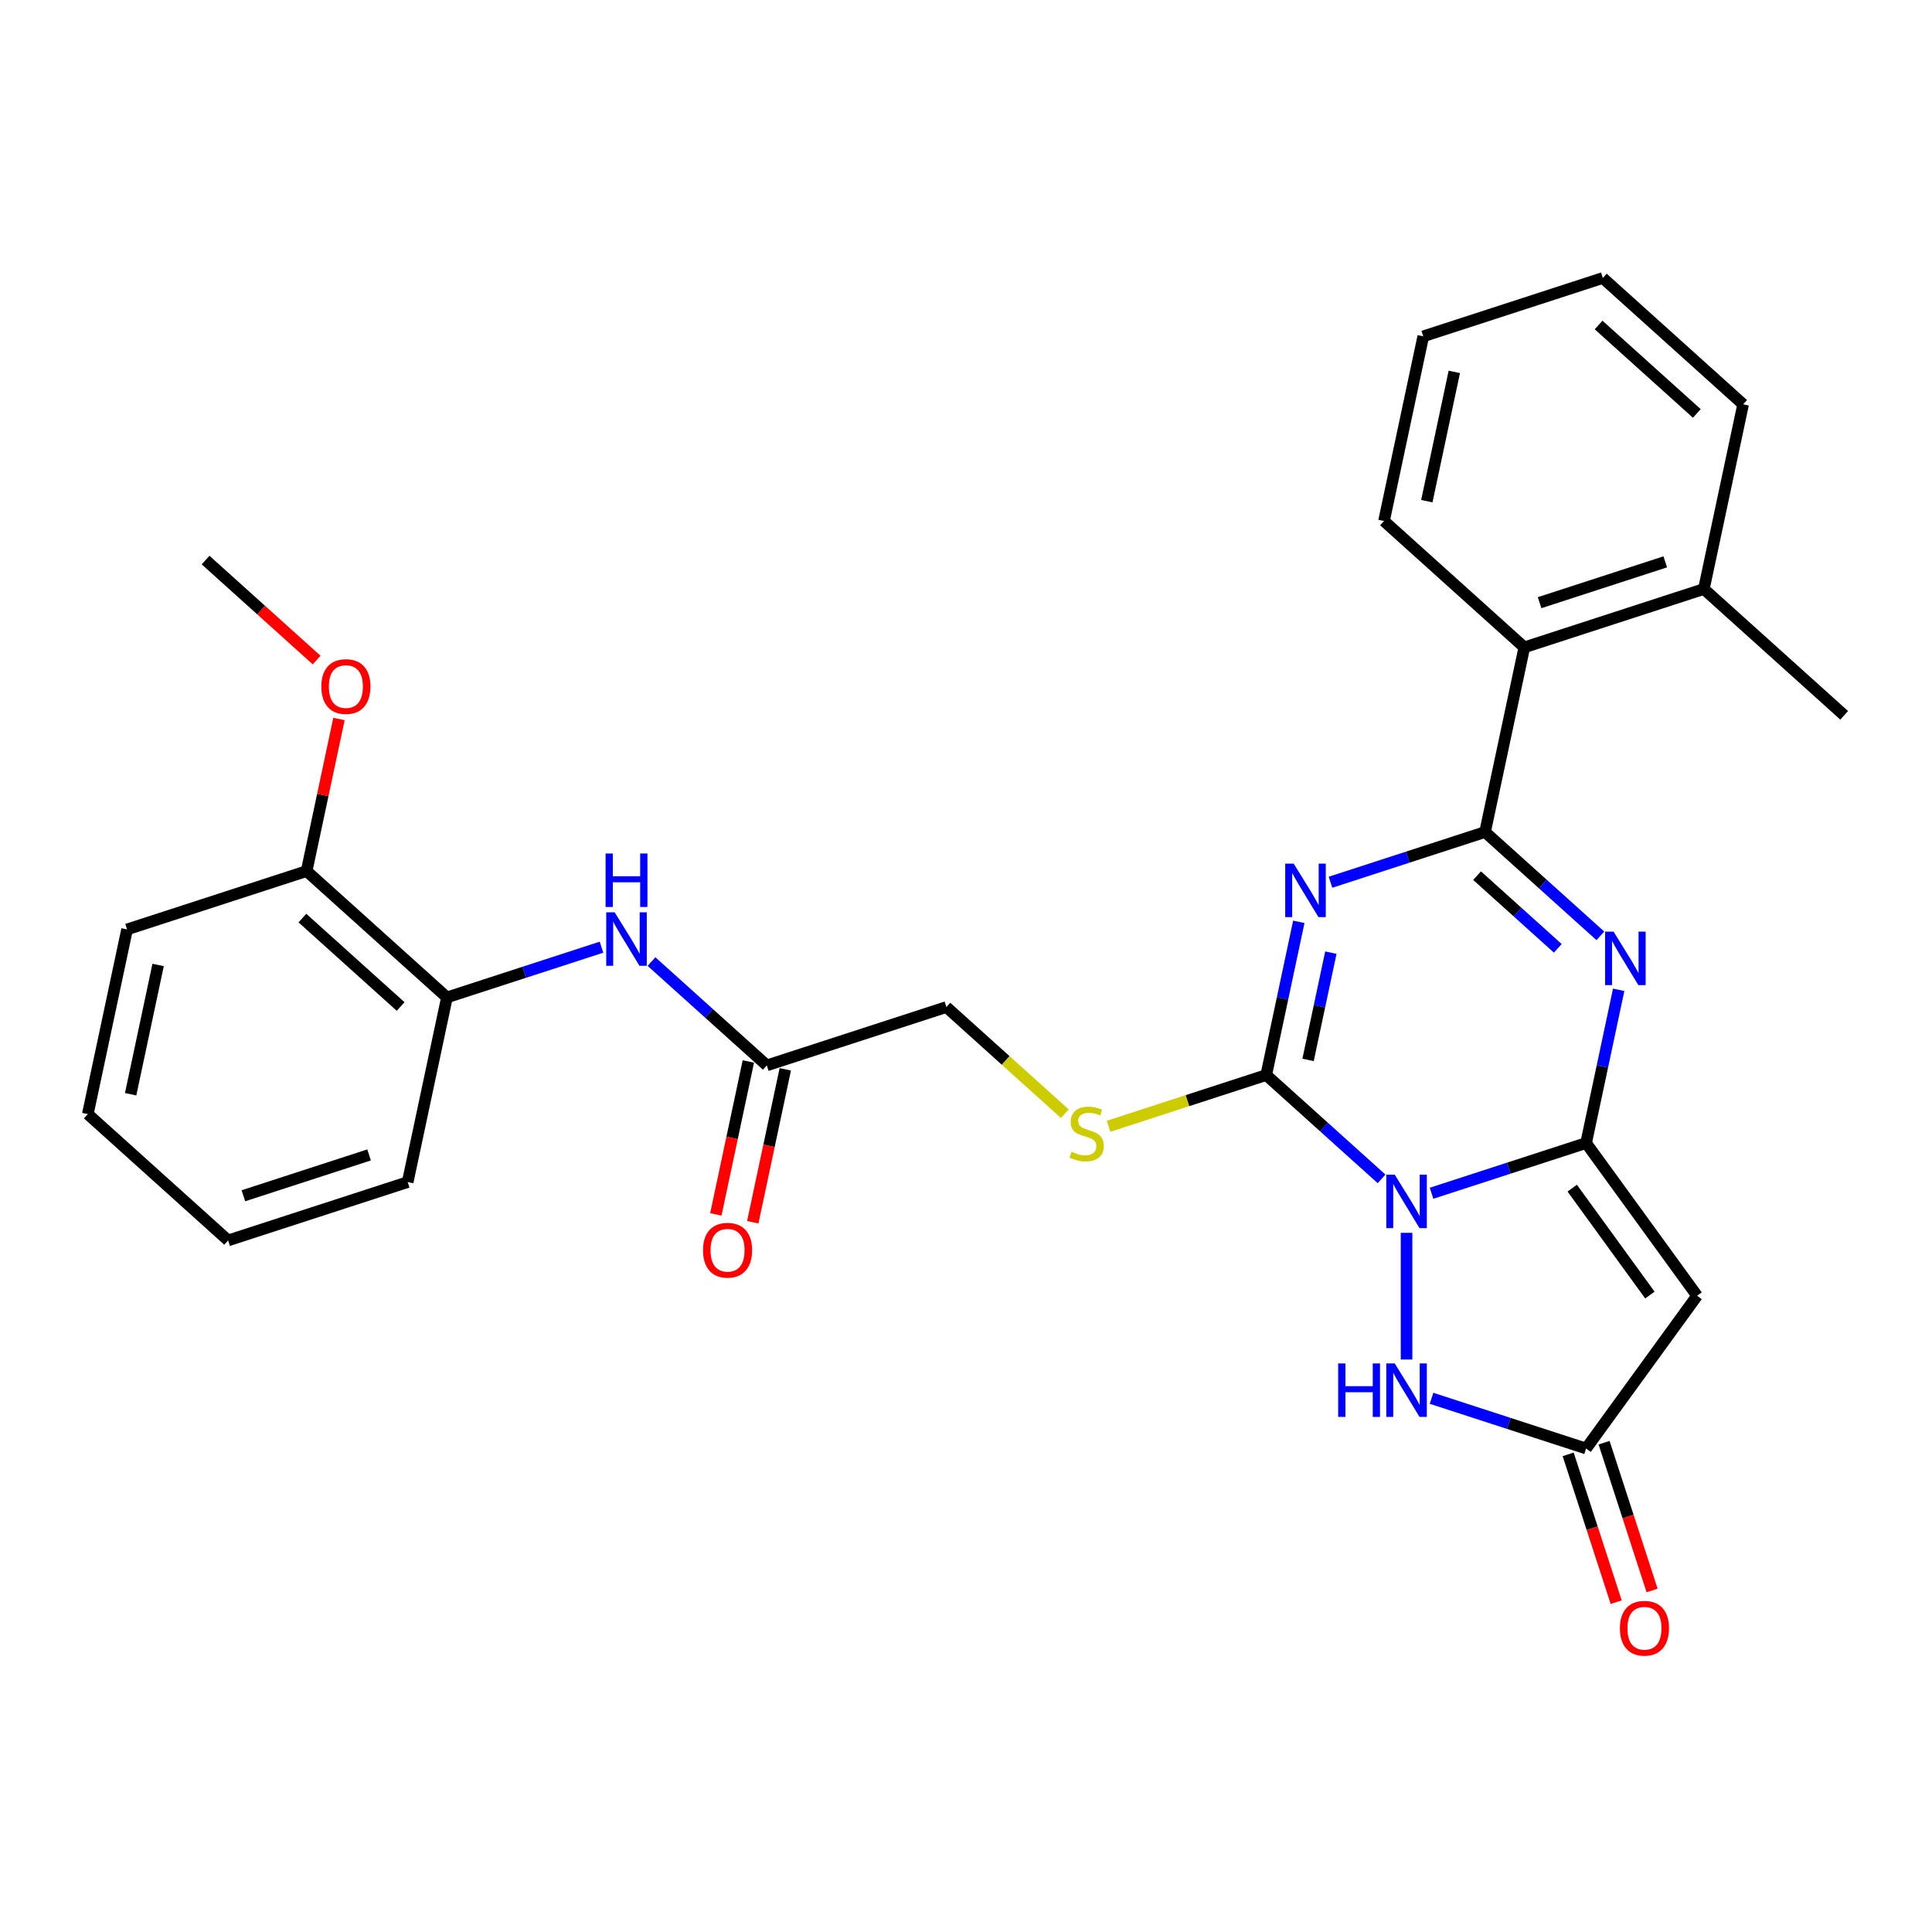 <?xml version='1.0' encoding='iso-8859-1'?>
<svg version='1.1' baseProfile='full'
              xmlns='http://www.w3.org/2000/svg'
                      xmlns:rdkit='http://www.rdkit.org/xml'
                      xmlns:xlink='http://www.w3.org/1999/xlink'
                  xml:space='preserve'
width='1000px' height='1000px' viewBox='0 0 1000 1000'>
<!-- END OF HEADER -->
<rect style='opacity:1.0;fill:#FFFFFF;stroke:none' width='1000' height='1000' x='0' y='0'> </rect>
<path class='bond-0' d='M 740.966,617.626 L 780.968,604.629' style='fill:none;fill-rule:evenodd;stroke:#0000FF;stroke-width:6px;stroke-linecap:butt;stroke-linejoin:miter;stroke-opacity:1' />
<path class='bond-0' d='M 780.968,604.629 L 820.969,591.632' style='fill:none;fill-rule:evenodd;stroke:#000000;stroke-width:6px;stroke-linecap:butt;stroke-linejoin:miter;stroke-opacity:1' />
<path class='bond-2' d='M 715.089,610.18 L 685.247,583.31' style='fill:none;fill-rule:evenodd;stroke:#0000FF;stroke-width:6px;stroke-linecap:butt;stroke-linejoin:miter;stroke-opacity:1' />
<path class='bond-2' d='M 685.247,583.31 L 655.405,556.44' style='fill:none;fill-rule:evenodd;stroke:#000000;stroke-width:6px;stroke-linecap:butt;stroke-linejoin:miter;stroke-opacity:1' />
<path class='bond-6' d='M 728.028,638.111 L 728.028,703.68' style='fill:none;fill-rule:evenodd;stroke:#0000FF;stroke-width:6px;stroke-linecap:butt;stroke-linejoin:miter;stroke-opacity:1' />
<path class='bond-3' d='M 820.969,591.632 L 829.397,551.978' style='fill:none;fill-rule:evenodd;stroke:#000000;stroke-width:6px;stroke-linecap:butt;stroke-linejoin:miter;stroke-opacity:1' />
<path class='bond-3' d='M 829.397,551.978 L 837.826,512.324' style='fill:none;fill-rule:evenodd;stroke:#0000FF;stroke-width:6px;stroke-linecap:butt;stroke-linejoin:miter;stroke-opacity:1' />
<path class='bond-5' d='M 820.969,591.632 L 878.409,670.692' style='fill:none;fill-rule:evenodd;stroke:#000000;stroke-width:6px;stroke-linecap:butt;stroke-linejoin:miter;stroke-opacity:1' />
<path class='bond-5' d='M 813.773,614.979 L 853.981,670.321' style='fill:none;fill-rule:evenodd;stroke:#000000;stroke-width:6px;stroke-linecap:butt;stroke-linejoin:miter;stroke-opacity:1' />
<path class='bond-1' d='M 672.262,477.133 L 663.834,516.786' style='fill:none;fill-rule:evenodd;stroke:#0000FF;stroke-width:6px;stroke-linecap:butt;stroke-linejoin:miter;stroke-opacity:1' />
<path class='bond-1' d='M 663.834,516.786 L 655.405,556.44' style='fill:none;fill-rule:evenodd;stroke:#000000;stroke-width:6px;stroke-linecap:butt;stroke-linejoin:miter;stroke-opacity:1' />
<path class='bond-1' d='M 688.851,493.092 L 682.951,520.85' style='fill:none;fill-rule:evenodd;stroke:#0000FF;stroke-width:6px;stroke-linecap:butt;stroke-linejoin:miter;stroke-opacity:1' />
<path class='bond-1' d='M 682.951,520.85 L 677.051,548.608' style='fill:none;fill-rule:evenodd;stroke:#000000;stroke-width:6px;stroke-linecap:butt;stroke-linejoin:miter;stroke-opacity:1' />
<path class='bond-4' d='M 688.661,456.648 L 728.663,443.651' style='fill:none;fill-rule:evenodd;stroke:#0000FF;stroke-width:6px;stroke-linecap:butt;stroke-linejoin:miter;stroke-opacity:1' />
<path class='bond-4' d='M 728.663,443.651 L 768.664,430.654' style='fill:none;fill-rule:evenodd;stroke:#000000;stroke-width:6px;stroke-linecap:butt;stroke-linejoin:miter;stroke-opacity:1' />
<path class='bond-9' d='M 655.405,556.44 L 614.593,569.701' style='fill:none;fill-rule:evenodd;stroke:#000000;stroke-width:6px;stroke-linecap:butt;stroke-linejoin:miter;stroke-opacity:1' />
<path class='bond-9' d='M 614.593,569.701 L 573.78,582.962' style='fill:none;fill-rule:evenodd;stroke:#CCCC00;stroke-width:6px;stroke-linecap:butt;stroke-linejoin:miter;stroke-opacity:1' />
<path class='bond-30' d='M 828.348,484.394 L 798.506,457.524' style='fill:none;fill-rule:evenodd;stroke:#0000FF;stroke-width:6px;stroke-linecap:butt;stroke-linejoin:miter;stroke-opacity:1' />
<path class='bond-30' d='M 798.506,457.524 L 768.664,430.654' style='fill:none;fill-rule:evenodd;stroke:#000000;stroke-width:6px;stroke-linecap:butt;stroke-linejoin:miter;stroke-opacity:1' />
<path class='bond-30' d='M 806.317,490.857 L 785.428,472.048' style='fill:none;fill-rule:evenodd;stroke:#0000FF;stroke-width:6px;stroke-linecap:butt;stroke-linejoin:miter;stroke-opacity:1' />
<path class='bond-30' d='M 785.428,472.048 L 764.538,453.239' style='fill:none;fill-rule:evenodd;stroke:#000000;stroke-width:6px;stroke-linecap:butt;stroke-linejoin:miter;stroke-opacity:1' />
<path class='bond-8' d='M 768.664,430.654 L 788.982,335.065' style='fill:none;fill-rule:evenodd;stroke:#000000;stroke-width:6px;stroke-linecap:butt;stroke-linejoin:miter;stroke-opacity:1' />
<path class='bond-29' d='M 878.409,670.692 L 820.969,749.752' style='fill:none;fill-rule:evenodd;stroke:#000000;stroke-width:6px;stroke-linecap:butt;stroke-linejoin:miter;stroke-opacity:1' />
<path class='bond-7' d='M 740.966,723.758 L 780.968,736.755' style='fill:none;fill-rule:evenodd;stroke:#0000FF;stroke-width:6px;stroke-linecap:butt;stroke-linejoin:miter;stroke-opacity:1' />
<path class='bond-7' d='M 780.968,736.755 L 820.969,749.752' style='fill:none;fill-rule:evenodd;stroke:#000000;stroke-width:6px;stroke-linecap:butt;stroke-linejoin:miter;stroke-opacity:1' />
<path class='bond-13' d='M 811.675,752.772 L 824.103,791.024' style='fill:none;fill-rule:evenodd;stroke:#000000;stroke-width:6px;stroke-linecap:butt;stroke-linejoin:miter;stroke-opacity:1' />
<path class='bond-13' d='M 824.103,791.024 L 836.532,829.276' style='fill:none;fill-rule:evenodd;stroke:#FF0000;stroke-width:6px;stroke-linecap:butt;stroke-linejoin:miter;stroke-opacity:1' />
<path class='bond-13' d='M 830.263,746.733 L 842.692,784.984' style='fill:none;fill-rule:evenodd;stroke:#000000;stroke-width:6px;stroke-linecap:butt;stroke-linejoin:miter;stroke-opacity:1' />
<path class='bond-13' d='M 842.692,784.984 L 855.12,823.236' style='fill:none;fill-rule:evenodd;stroke:#FF0000;stroke-width:6px;stroke-linecap:butt;stroke-linejoin:miter;stroke-opacity:1' />
<path class='bond-15' d='M 788.982,335.065 L 881.922,304.867' style='fill:none;fill-rule:evenodd;stroke:#000000;stroke-width:6px;stroke-linecap:butt;stroke-linejoin:miter;stroke-opacity:1' />
<path class='bond-15' d='M 796.883,311.947 L 861.942,290.808' style='fill:none;fill-rule:evenodd;stroke:#000000;stroke-width:6px;stroke-linecap:butt;stroke-linejoin:miter;stroke-opacity:1' />
<path class='bond-19' d='M 788.982,335.065 L 716.359,269.675' style='fill:none;fill-rule:evenodd;stroke:#000000;stroke-width:6px;stroke-linecap:butt;stroke-linejoin:miter;stroke-opacity:1' />
<path class='bond-17' d='M 551.148,576.449 L 520.494,548.849' style='fill:none;fill-rule:evenodd;stroke:#CCCC00;stroke-width:6px;stroke-linecap:butt;stroke-linejoin:miter;stroke-opacity:1' />
<path class='bond-17' d='M 520.494,548.849 L 489.841,521.249' style='fill:none;fill-rule:evenodd;stroke:#000000;stroke-width:6px;stroke-linecap:butt;stroke-linejoin:miter;stroke-opacity:1' />
<path class='bond-10' d='M 337.216,497.707 L 367.058,524.577' style='fill:none;fill-rule:evenodd;stroke:#0000FF;stroke-width:6px;stroke-linecap:butt;stroke-linejoin:miter;stroke-opacity:1' />
<path class='bond-10' d='M 367.058,524.577 L 396.9,551.447' style='fill:none;fill-rule:evenodd;stroke:#000000;stroke-width:6px;stroke-linecap:butt;stroke-linejoin:miter;stroke-opacity:1' />
<path class='bond-12' d='M 311.339,490.261 L 271.337,503.258' style='fill:none;fill-rule:evenodd;stroke:#0000FF;stroke-width:6px;stroke-linecap:butt;stroke-linejoin:miter;stroke-opacity:1' />
<path class='bond-12' d='M 271.337,503.258 L 231.336,516.255' style='fill:none;fill-rule:evenodd;stroke:#000000;stroke-width:6px;stroke-linecap:butt;stroke-linejoin:miter;stroke-opacity:1' />
<path class='bond-11' d='M 396.9,551.447 L 489.841,521.249' style='fill:none;fill-rule:evenodd;stroke:#000000;stroke-width:6px;stroke-linecap:butt;stroke-linejoin:miter;stroke-opacity:1' />
<path class='bond-16' d='M 387.341,549.415 L 378.929,588.991' style='fill:none;fill-rule:evenodd;stroke:#000000;stroke-width:6px;stroke-linecap:butt;stroke-linejoin:miter;stroke-opacity:1' />
<path class='bond-16' d='M 378.929,588.991 L 370.517,628.566' style='fill:none;fill-rule:evenodd;stroke:#FF0000;stroke-width:6px;stroke-linecap:butt;stroke-linejoin:miter;stroke-opacity:1' />
<path class='bond-16' d='M 406.459,553.479 L 398.047,593.054' style='fill:none;fill-rule:evenodd;stroke:#000000;stroke-width:6px;stroke-linecap:butt;stroke-linejoin:miter;stroke-opacity:1' />
<path class='bond-16' d='M 398.047,593.054 L 389.635,632.63' style='fill:none;fill-rule:evenodd;stroke:#FF0000;stroke-width:6px;stroke-linecap:butt;stroke-linejoin:miter;stroke-opacity:1' />
<path class='bond-14' d='M 231.336,516.255 L 158.713,450.865' style='fill:none;fill-rule:evenodd;stroke:#000000;stroke-width:6px;stroke-linecap:butt;stroke-linejoin:miter;stroke-opacity:1' />
<path class='bond-14' d='M 207.365,520.971 L 156.529,475.198' style='fill:none;fill-rule:evenodd;stroke:#000000;stroke-width:6px;stroke-linecap:butt;stroke-linejoin:miter;stroke-opacity:1' />
<path class='bond-20' d='M 231.336,516.255 L 211.018,611.843' style='fill:none;fill-rule:evenodd;stroke:#000000;stroke-width:6px;stroke-linecap:butt;stroke-linejoin:miter;stroke-opacity:1' />
<path class='bond-18' d='M 158.713,450.865 L 167.08,411.505' style='fill:none;fill-rule:evenodd;stroke:#000000;stroke-width:6px;stroke-linecap:butt;stroke-linejoin:miter;stroke-opacity:1' />
<path class='bond-18' d='M 167.08,411.505 L 175.446,372.144' style='fill:none;fill-rule:evenodd;stroke:#FF0000;stroke-width:6px;stroke-linecap:butt;stroke-linejoin:miter;stroke-opacity:1' />
<path class='bond-22' d='M 158.713,450.865 L 65.772,481.063' style='fill:none;fill-rule:evenodd;stroke:#000000;stroke-width:6px;stroke-linecap:butt;stroke-linejoin:miter;stroke-opacity:1' />
<path class='bond-21' d='M 881.922,304.867 L 954.545,370.257' style='fill:none;fill-rule:evenodd;stroke:#000000;stroke-width:6px;stroke-linecap:butt;stroke-linejoin:miter;stroke-opacity:1' />
<path class='bond-23' d='M 881.922,304.867 L 902.24,209.279' style='fill:none;fill-rule:evenodd;stroke:#000000;stroke-width:6px;stroke-linecap:butt;stroke-linejoin:miter;stroke-opacity:1' />
<path class='bond-24' d='M 163.884,341.638 L 135.146,315.763' style='fill:none;fill-rule:evenodd;stroke:#FF0000;stroke-width:6px;stroke-linecap:butt;stroke-linejoin:miter;stroke-opacity:1' />
<path class='bond-24' d='M 135.146,315.763 L 106.408,289.887' style='fill:none;fill-rule:evenodd;stroke:#000000;stroke-width:6px;stroke-linecap:butt;stroke-linejoin:miter;stroke-opacity:1' />
<path class='bond-25' d='M 716.359,269.675 L 736.677,174.087' style='fill:none;fill-rule:evenodd;stroke:#000000;stroke-width:6px;stroke-linecap:butt;stroke-linejoin:miter;stroke-opacity:1' />
<path class='bond-25' d='M 738.524,259.401 L 752.747,192.489' style='fill:none;fill-rule:evenodd;stroke:#000000;stroke-width:6px;stroke-linecap:butt;stroke-linejoin:miter;stroke-opacity:1' />
<path class='bond-26' d='M 211.018,611.843 L 118.078,642.042' style='fill:none;fill-rule:evenodd;stroke:#000000;stroke-width:6px;stroke-linecap:butt;stroke-linejoin:miter;stroke-opacity:1' />
<path class='bond-26' d='M 191.038,597.785 L 125.979,618.924' style='fill:none;fill-rule:evenodd;stroke:#000000;stroke-width:6px;stroke-linecap:butt;stroke-linejoin:miter;stroke-opacity:1' />
<path class='bond-32' d='M 65.772,481.063 L 45.455,576.652' style='fill:none;fill-rule:evenodd;stroke:#000000;stroke-width:6px;stroke-linecap:butt;stroke-linejoin:miter;stroke-opacity:1' />
<path class='bond-32' d='M 81.842,499.465 L 67.62,566.377' style='fill:none;fill-rule:evenodd;stroke:#000000;stroke-width:6px;stroke-linecap:butt;stroke-linejoin:miter;stroke-opacity:1' />
<path class='bond-31' d='M 902.24,209.279 L 829.617,143.889' style='fill:none;fill-rule:evenodd;stroke:#000000;stroke-width:6px;stroke-linecap:butt;stroke-linejoin:miter;stroke-opacity:1' />
<path class='bond-31' d='M 878.269,213.995 L 827.433,168.222' style='fill:none;fill-rule:evenodd;stroke:#000000;stroke-width:6px;stroke-linecap:butt;stroke-linejoin:miter;stroke-opacity:1' />
<path class='bond-28' d='M 736.677,174.087 L 829.617,143.889' style='fill:none;fill-rule:evenodd;stroke:#000000;stroke-width:6px;stroke-linecap:butt;stroke-linejoin:miter;stroke-opacity:1' />
<path class='bond-27' d='M 118.078,642.042 L 45.455,576.652' style='fill:none;fill-rule:evenodd;stroke:#000000;stroke-width:6px;stroke-linecap:butt;stroke-linejoin:miter;stroke-opacity:1' />
<path  class='atom-0' d='M 721.91 607.993
L 730.979 622.651
Q 731.878 624.097, 733.324 626.716
Q 734.771 629.335, 734.849 629.492
L 734.849 607.993
L 738.523 607.993
L 738.523 635.668
L 734.732 635.668
L 724.998 619.641
Q 723.865 617.765, 722.653 615.615
Q 721.48 613.465, 721.129 612.801
L 721.129 635.668
L 717.532 635.668
L 717.532 607.993
L 721.91 607.993
' fill='#0000FF'/>
<path  class='atom-2' d='M 669.605 447.014
L 678.674 461.673
Q 679.573 463.119, 681.019 465.738
Q 682.466 468.357, 682.544 468.513
L 682.544 447.014
L 686.218 447.014
L 686.218 474.69
L 682.427 474.69
L 672.693 458.663
Q 671.56 456.787, 670.348 454.637
Q 669.175 452.487, 668.824 451.822
L 668.824 474.69
L 665.227 474.69
L 665.227 447.014
L 669.605 447.014
' fill='#0000FF'/>
<path  class='atom-4' d='M 835.169 482.206
L 844.238 496.864
Q 845.137 498.311, 846.583 500.93
Q 848.03 503.549, 848.108 503.705
L 848.108 482.206
L 851.782 482.206
L 851.782 509.881
L 847.99 509.881
L 838.257 493.855
Q 837.124 491.978, 835.912 489.828
Q 834.739 487.678, 834.387 487.014
L 834.387 509.881
L 830.791 509.881
L 830.791 482.206
L 835.169 482.206
' fill='#0000FF'/>
<path  class='atom-7' d='M 692.632 705.716
L 696.385 705.716
L 696.385 717.482
L 710.535 717.482
L 710.535 705.716
L 714.288 705.716
L 714.288 733.392
L 710.535 733.392
L 710.535 720.609
L 696.385 720.609
L 696.385 733.392
L 692.632 733.392
L 692.632 705.716
' fill='#0000FF'/>
<path  class='atom-7' d='M 721.91 705.716
L 730.979 720.375
Q 731.878 721.821, 733.324 724.44
Q 734.771 727.059, 734.849 727.216
L 734.849 705.716
L 738.523 705.716
L 738.523 733.392
L 734.732 733.392
L 724.998 717.365
Q 723.865 715.489, 722.653 713.339
Q 721.48 711.189, 721.129 710.524
L 721.129 733.392
L 717.532 733.392
L 717.532 705.716
L 721.91 705.716
' fill='#0000FF'/>
<path  class='atom-10' d='M 554.646 596.137
Q 554.959 596.255, 556.249 596.802
Q 557.539 597.349, 558.946 597.701
Q 560.392 598.014, 561.799 598.014
Q 564.418 598.014, 565.943 596.763
Q 567.467 595.473, 567.467 593.245
Q 567.467 591.72, 566.686 590.782
Q 565.943 589.844, 564.77 589.336
Q 563.598 588.828, 561.643 588.241
Q 559.18 587.499, 557.695 586.795
Q 556.249 586.091, 555.193 584.606
Q 554.177 583.12, 554.177 580.619
Q 554.177 577.14, 556.522 574.99
Q 558.907 572.84, 563.598 572.84
Q 566.803 572.84, 570.438 574.364
L 569.539 577.374
Q 566.217 576.006, 563.715 576.006
Q 561.018 576.006, 559.532 577.14
Q 558.047 578.234, 558.086 580.15
Q 558.086 581.635, 558.829 582.534
Q 559.61 583.433, 560.705 583.941
Q 561.839 584.45, 563.715 585.036
Q 566.217 585.818, 567.702 586.599
Q 569.187 587.381, 570.243 588.984
Q 571.337 590.547, 571.337 593.245
Q 571.337 597.075, 568.757 599.147
Q 566.217 601.18, 561.956 601.18
Q 559.493 601.18, 557.617 600.633
Q 555.78 600.124, 553.591 599.225
L 554.646 596.137
' fill='#CCCC00'/>
<path  class='atom-11' d='M 318.16 472.219
L 327.228 486.878
Q 328.128 488.324, 329.574 490.943
Q 331.02 493.562, 331.098 493.718
L 331.098 472.219
L 334.773 472.219
L 334.773 499.895
L 330.981 499.895
L 321.248 483.868
Q 320.114 481.992, 318.902 479.842
Q 317.73 477.692, 317.378 477.027
L 317.378 499.895
L 313.782 499.895
L 313.782 472.219
L 318.16 472.219
' fill='#0000FF'/>
<path  class='atom-11' d='M 313.449 441.776
L 317.202 441.776
L 317.202 453.542
L 331.352 453.542
L 331.352 441.776
L 335.105 441.776
L 335.105 469.452
L 331.352 469.452
L 331.352 456.669
L 317.202 456.669
L 317.202 469.452
L 313.449 469.452
L 313.449 441.776
' fill='#0000FF'/>
<path  class='atom-14' d='M 838.463 842.771
Q 838.463 836.126, 841.746 832.413
Q 845.03 828.699, 851.167 828.699
Q 857.304 828.699, 860.588 832.413
Q 863.871 836.126, 863.871 842.771
Q 863.871 849.495, 860.549 853.326
Q 857.226 857.117, 851.167 857.117
Q 845.069 857.117, 841.746 853.326
Q 838.463 849.534, 838.463 842.771
M 851.167 853.99
Q 855.389 853.99, 857.656 851.176
Q 859.962 848.322, 859.962 842.771
Q 859.962 837.338, 857.656 834.602
Q 855.389 831.826, 851.167 831.826
Q 846.945 831.826, 844.639 834.563
Q 842.372 837.299, 842.372 842.771
Q 842.372 848.361, 844.639 851.176
Q 846.945 853.99, 851.167 853.99
' fill='#FF0000'/>
<path  class='atom-17' d='M 363.878 647.113
Q 363.878 640.468, 367.162 636.755
Q 370.445 633.041, 376.582 633.041
Q 382.719 633.041, 386.003 636.755
Q 389.286 640.468, 389.286 647.113
Q 389.286 653.837, 385.964 657.668
Q 382.641 661.459, 376.582 661.459
Q 370.484 661.459, 367.162 657.668
Q 363.878 653.876, 363.878 647.113
M 376.582 658.332
Q 380.804 658.332, 383.071 655.518
Q 385.377 652.664, 385.377 647.113
Q 385.377 641.68, 383.071 638.944
Q 380.804 636.168, 376.582 636.168
Q 372.361 636.168, 370.054 638.905
Q 367.787 641.641, 367.787 647.113
Q 367.787 652.703, 370.054 655.518
Q 372.361 658.332, 376.582 658.332
' fill='#FF0000'/>
<path  class='atom-19' d='M 166.327 355.355
Q 166.327 348.71, 169.611 344.996
Q 172.894 341.283, 179.031 341.283
Q 185.168 341.283, 188.452 344.996
Q 191.735 348.71, 191.735 355.355
Q 191.735 362.078, 188.413 365.909
Q 185.09 369.701, 179.031 369.701
Q 172.933 369.701, 169.611 365.909
Q 166.327 362.118, 166.327 355.355
M 179.031 366.574
Q 183.253 366.574, 185.52 363.759
Q 187.826 360.906, 187.826 355.355
Q 187.826 349.922, 185.52 347.185
Q 183.253 344.41, 179.031 344.41
Q 174.81 344.41, 172.503 347.146
Q 170.236 349.882, 170.236 355.355
Q 170.236 360.945, 172.503 363.759
Q 174.81 366.574, 179.031 366.574
' fill='#FF0000'/>
</svg>
